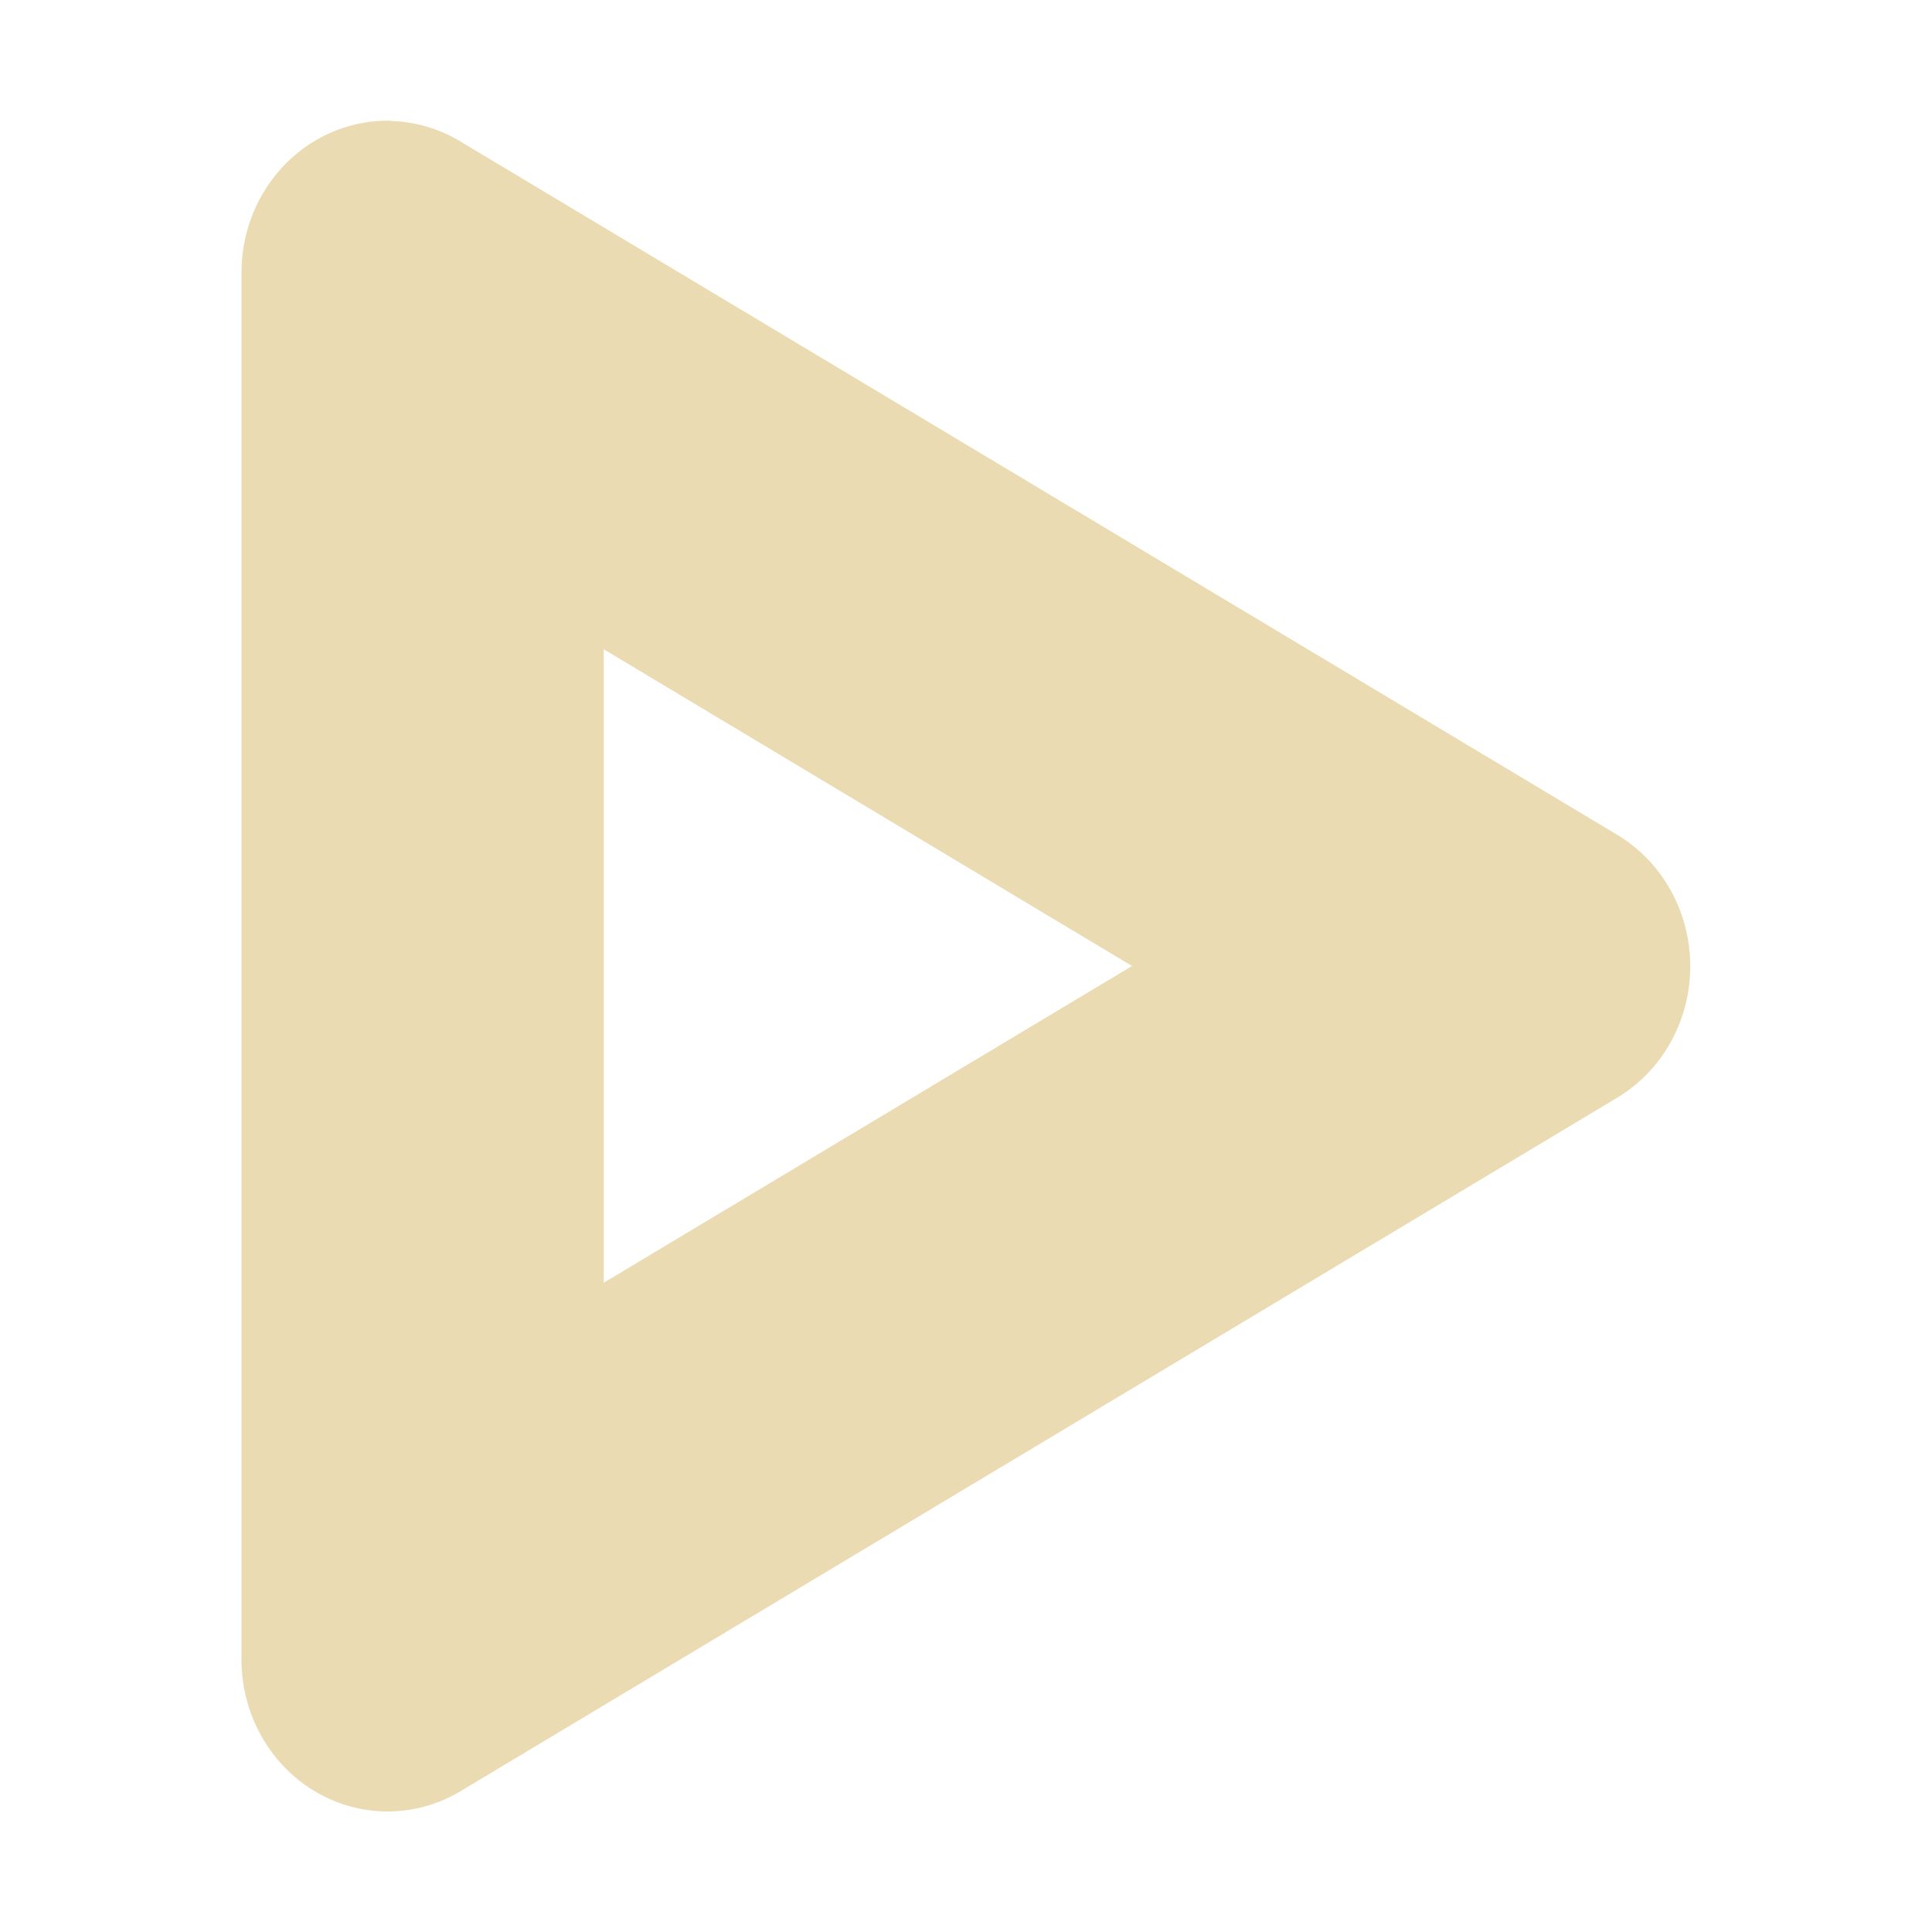 <svg width="16" height="16" version="1.1" xmlns="http://www.w3.org/2000/svg">
  <defs>
    <style id="current-color-scheme" type="text/css">.ColorScheme-Text { color:#ebdbb2; } .ColorScheme-Highlight { color:#458588; } .ColorScheme-NeutralText { color:#fe8019; } .ColorScheme-PositiveText { color:#689d6a; } .ColorScheme-NegativeText { color:#fb4934; }</style>
  </defs>
  <path class="ColorScheme-Text" d="m3.238 1a1.21 1.257 0 0 0-1.238 1.256v11.49a1.21 1.257 0 0 0 1.814 1.088l9.58-5.744a1.21 1.257 0 0 0 0-2.176l-9.58-5.742a1.21 1.257 0 0 0-0.576-0.17zm1.762 4.377 4.375 2.623-4.375 2.623v-5.246z" fill="currentColor"/>
</svg>
